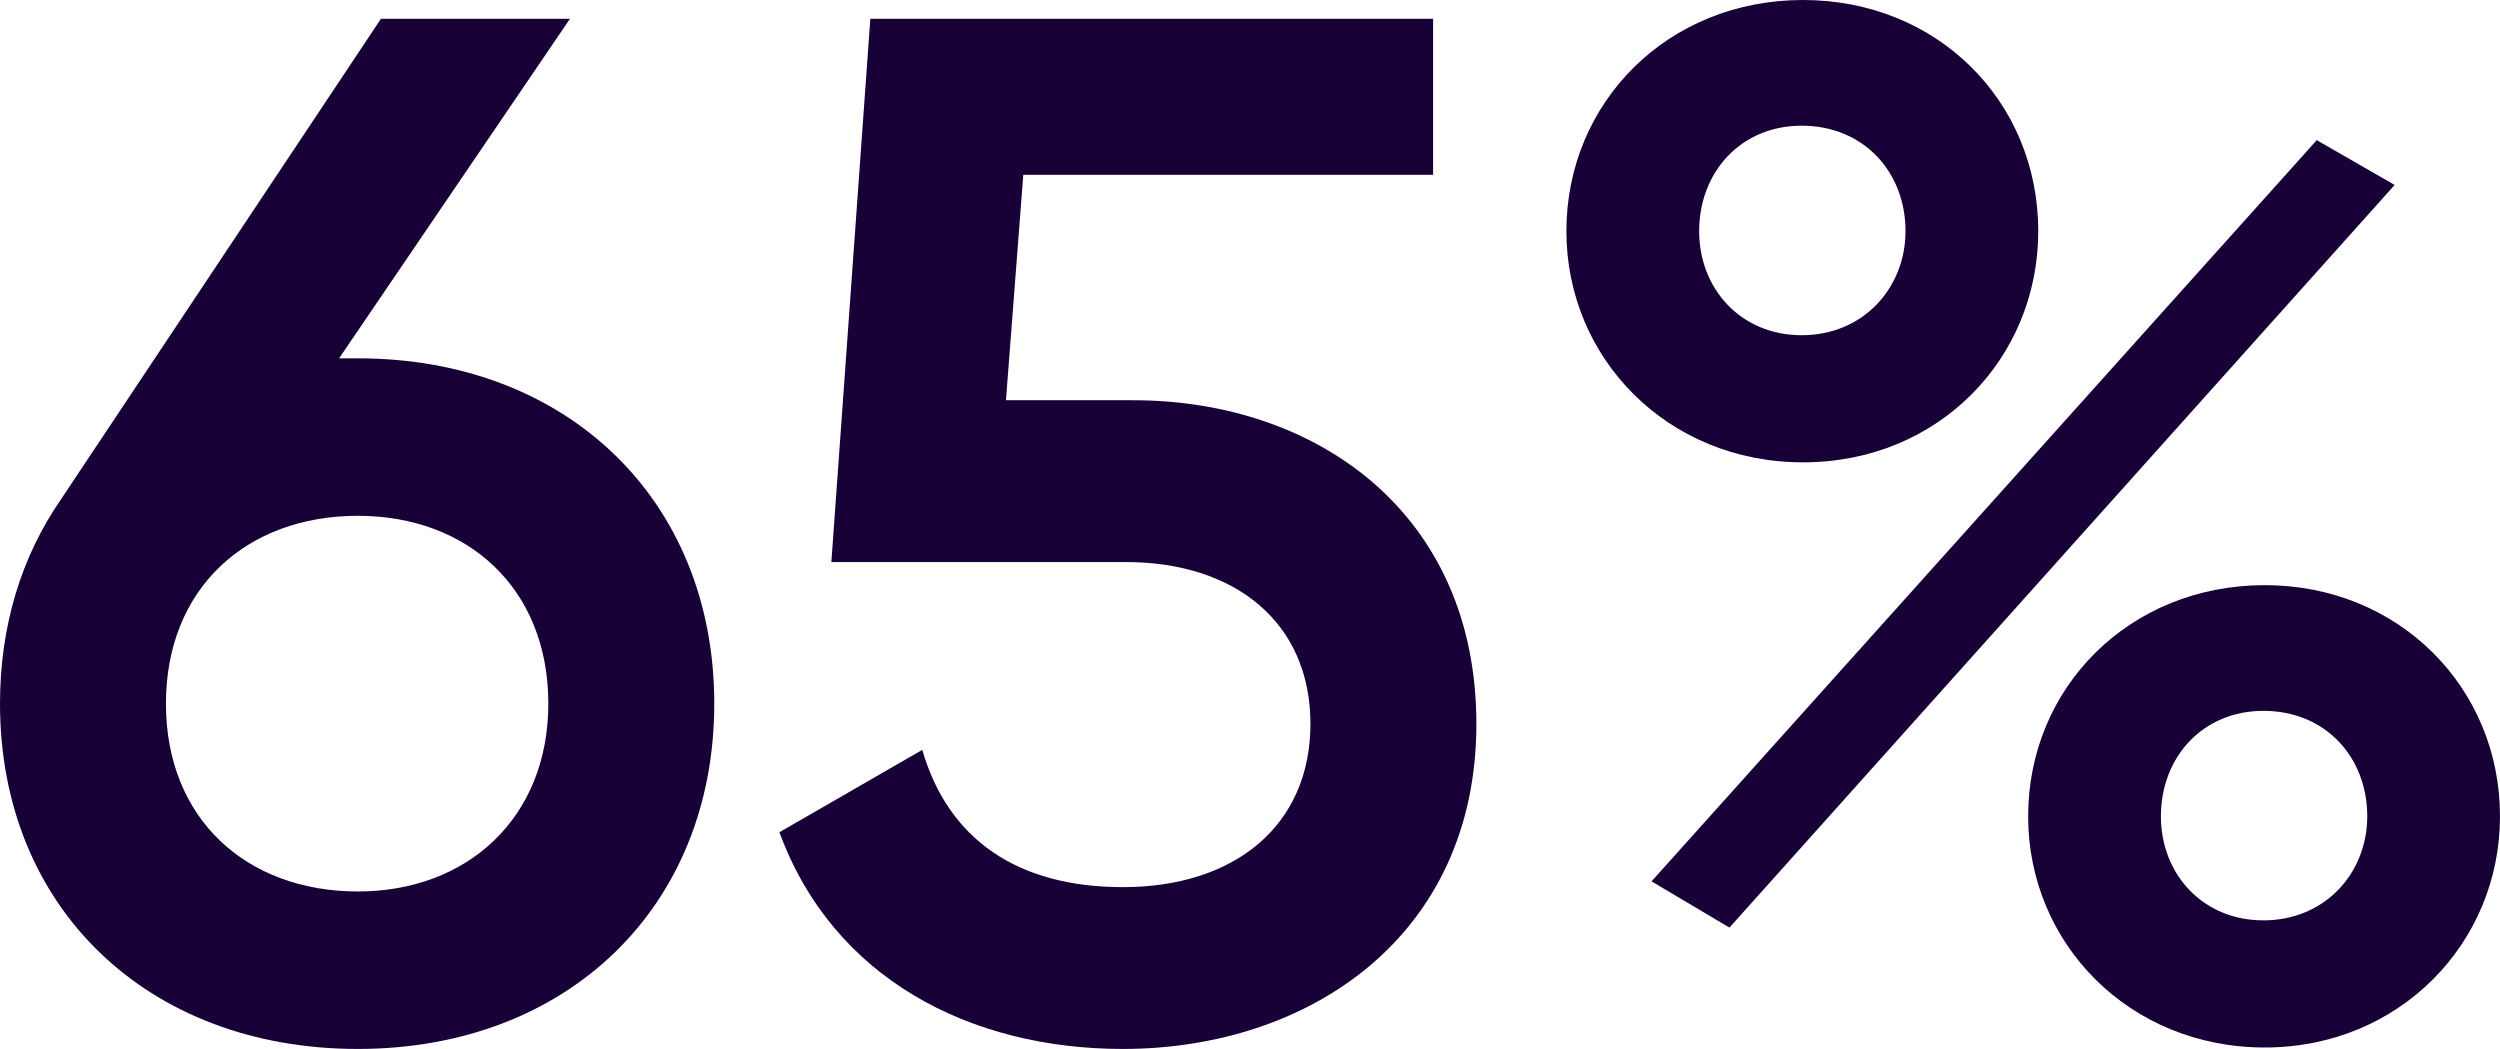 <svg width="143" height="60" viewBox="0 0 143 60" fill="none" xmlns="http://www.w3.org/2000/svg">
<path d="M20.469 20.496C32.437 20.496 40.856 28.595 40.856 40.248C40.856 51.901 32.437 60 20.469 60C8.419 60 0 51.901 0 40.248C0 35.785 1.238 31.818 3.467 28.595L21.79 1.074H32.602L19.396 20.496H20.469ZM20.469 50.992C26.742 50.992 31.364 46.777 31.364 40.248C31.364 33.636 26.742 29.504 20.469 29.504C14.114 29.504 9.492 33.636 9.492 40.248C9.492 46.859 14.114 50.992 20.469 50.992Z" fill="#180136"/>
<path d="M64.805 22.893C75.287 22.893 84.449 29.339 84.449 41.405C84.449 53.554 74.874 60 64.227 60C55.478 60 47.637 55.95 44.583 47.603L52.754 42.893C54.24 48.017 58.202 50.744 64.227 50.744C70.665 50.744 74.957 47.19 74.957 41.405C74.957 35.62 70.665 32.149 64.392 32.149H47.554L49.783 1.074H81.973V10H58.532L57.541 22.893H64.805Z" fill="#180136"/>
<path d="M103.134 26.446C95.376 26.446 89.598 20.496 89.598 13.223C89.598 5.868 95.376 0 103.134 0C110.81 0 116.588 5.785 116.588 13.223C116.588 20.496 110.893 26.446 103.134 26.446ZM103.052 19.174C106.601 19.174 108.995 16.446 108.995 13.223C108.995 9.835 106.601 7.19 103.052 7.19C99.585 7.19 97.192 9.835 97.192 13.223C97.192 16.529 99.585 19.174 103.052 19.174ZM94.468 50.413L132.518 8.017L136.975 10.579L98.925 53.058L94.468 50.413ZM129.546 59.917C121.788 59.917 116.01 53.967 116.01 46.694C116.01 39.339 121.788 33.471 129.546 33.471C137.222 33.471 143 39.339 143 46.694C143 53.967 137.222 59.917 129.546 59.917ZM129.464 52.645C133.013 52.645 135.407 49.917 135.407 46.694C135.407 43.306 133.013 40.661 129.464 40.661C125.997 40.661 123.604 43.306 123.604 46.694C123.604 50 125.997 52.645 129.464 52.645Z" fill="#180136"/>
</svg>

